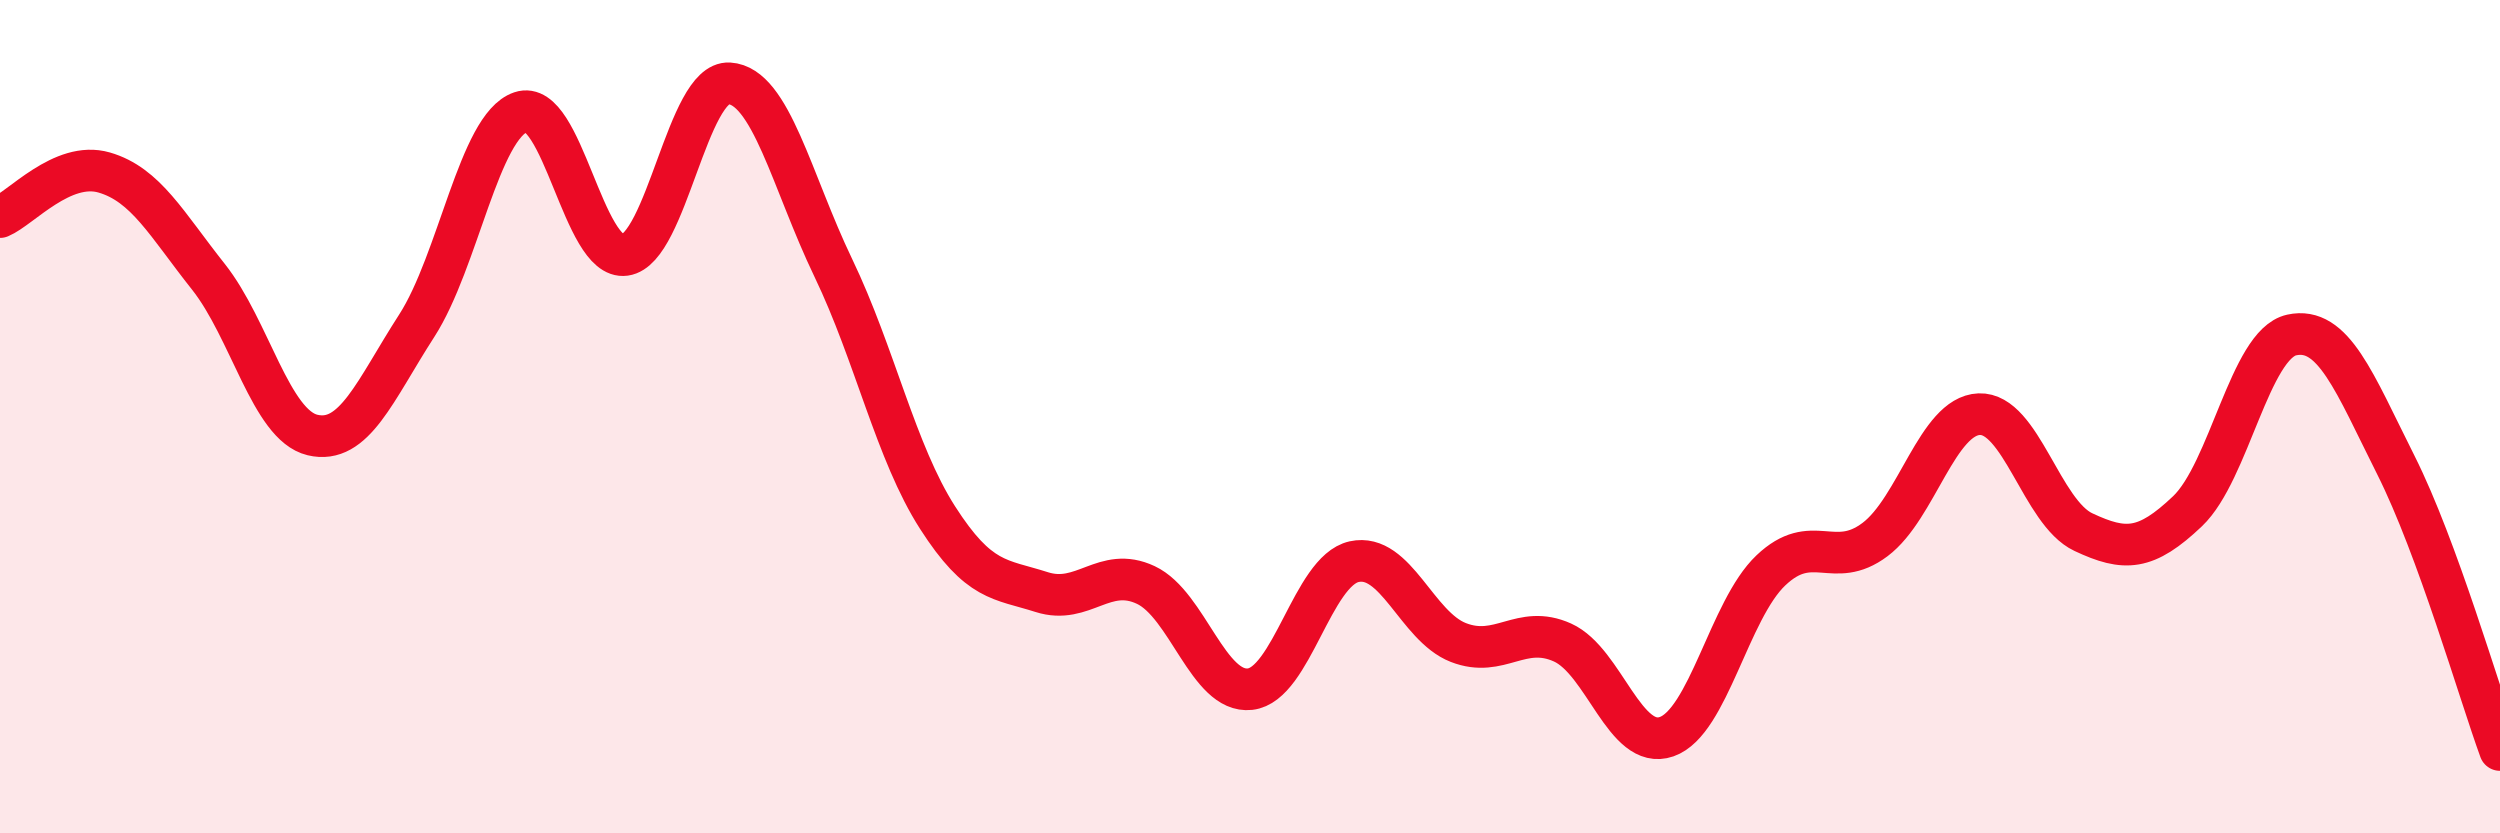 
    <svg width="60" height="20" viewBox="0 0 60 20" xmlns="http://www.w3.org/2000/svg">
      <path
        d="M 0,5.21 C 0.5,5 1.5,3.85 2.5,4.14 C 3.5,4.43 4,5.38 5,6.64 C 6,7.9 6.5,10.2 7.5,10.44 C 8.5,10.68 9,9.37 10,7.82 C 11,6.27 11.5,3.03 12.5,2.69 C 13.5,2.35 14,6.26 15,6.12 C 16,5.98 16.5,1.94 17.5,2 C 18.5,2.06 19,4.35 20,6.43 C 21,8.51 21.5,10.86 22.5,12.42 C 23.5,13.98 24,13.89 25,14.21 C 26,14.53 26.5,13.57 27.5,14.04 C 28.5,14.51 29,16.65 30,16.54 C 31,16.43 31.5,13.7 32.5,13.48 C 33.5,13.26 34,15.03 35,15.42 C 36,15.81 36.5,14.97 37.5,15.42 C 38.5,15.87 39,18.03 40,17.68 C 41,17.33 41.5,14.64 42.5,13.69 C 43.5,12.74 44,13.7 45,12.95 C 46,12.2 46.5,9.98 47.5,9.94 C 48.5,9.9 49,12.3 50,12.77 C 51,13.24 51.5,13.22 52.5,12.27 C 53.5,11.32 54,8.26 55,8.04 C 56,7.82 56.5,9.17 57.5,11.16 C 58.5,13.15 59.5,16.63 60,18L60 20L0 20Z"
        fill="#EB0A25"
        opacity="0.1"
        stroke-linecap="round"
        stroke-linejoin="round"
      />
      <path
        d="M 0,5.21 C 0.5,5 1.5,3.85 2.5,4.14 C 3.5,4.43 4,5.38 5,6.64 C 6,7.9 6.5,10.2 7.5,10.44 C 8.5,10.68 9,9.37 10,7.82 C 11,6.27 11.5,3.03 12.5,2.69 C 13.5,2.35 14,6.26 15,6.12 C 16,5.98 16.5,1.94 17.5,2 C 18.5,2.06 19,4.35 20,6.43 C 21,8.51 21.5,10.86 22.5,12.42 C 23.5,13.98 24,13.89 25,14.21 C 26,14.53 26.5,13.57 27.5,14.04 C 28.5,14.51 29,16.65 30,16.54 C 31,16.43 31.5,13.7 32.5,13.48 C 33.5,13.26 34,15.03 35,15.42 C 36,15.81 36.5,14.97 37.5,15.42 C 38.5,15.87 39,18.03 40,17.68 C 41,17.33 41.5,14.64 42.5,13.69 C 43.5,12.74 44,13.7 45,12.95 C 46,12.2 46.5,9.98 47.5,9.94 C 48.5,9.9 49,12.3 50,12.77 C 51,13.24 51.5,13.22 52.5,12.27 C 53.5,11.32 54,8.26 55,8.04 C 56,7.82 56.5,9.17 57.5,11.16 C 58.5,13.15 59.5,16.63 60,18"
        stroke="#EB0A25"
        stroke-width="1"
        fill="none"
        stroke-linecap="round"
        stroke-linejoin="round"
      />
    </svg>
  